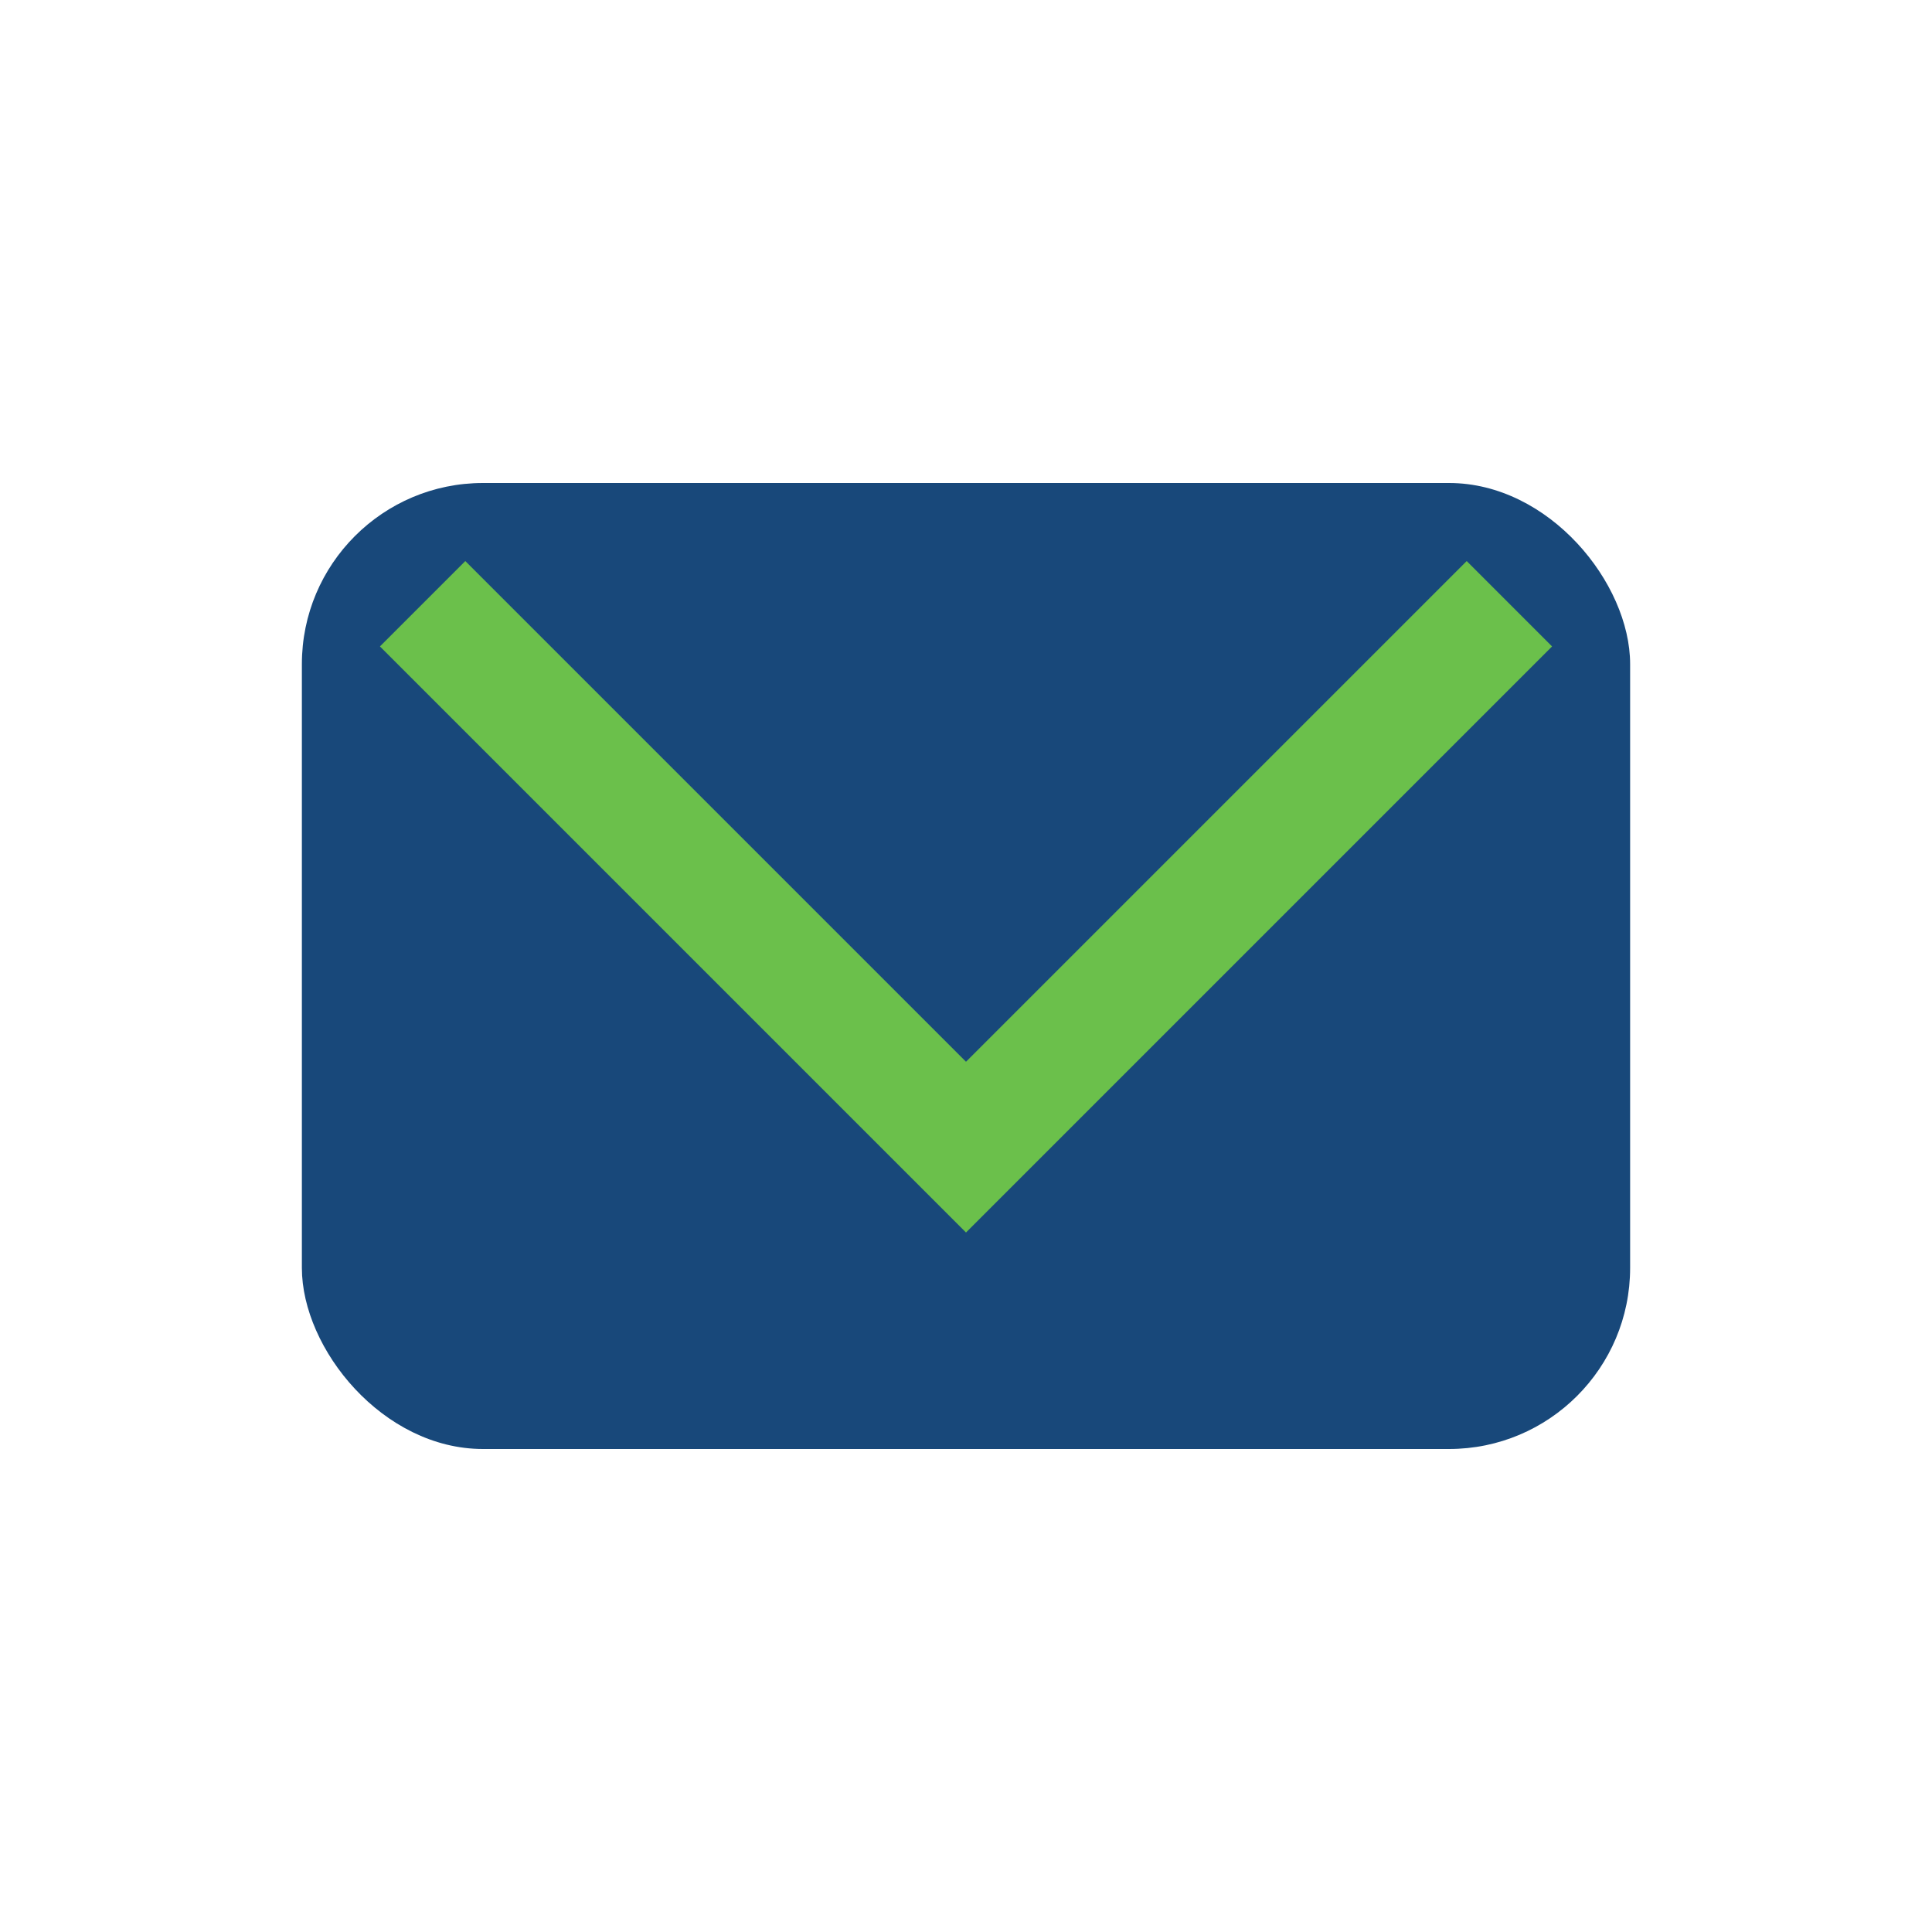 <?xml version="1.0" encoding="UTF-8"?>
<svg xmlns="http://www.w3.org/2000/svg" width="32" height="32" viewBox="0 0 32 32"><rect x="5" y="8" width="22" height="16" rx="3" fill="#18487A"/><polyline points="7,10 16,19 25,10" fill="none" stroke="#6BC04B" stroke-width="2"/></svg>